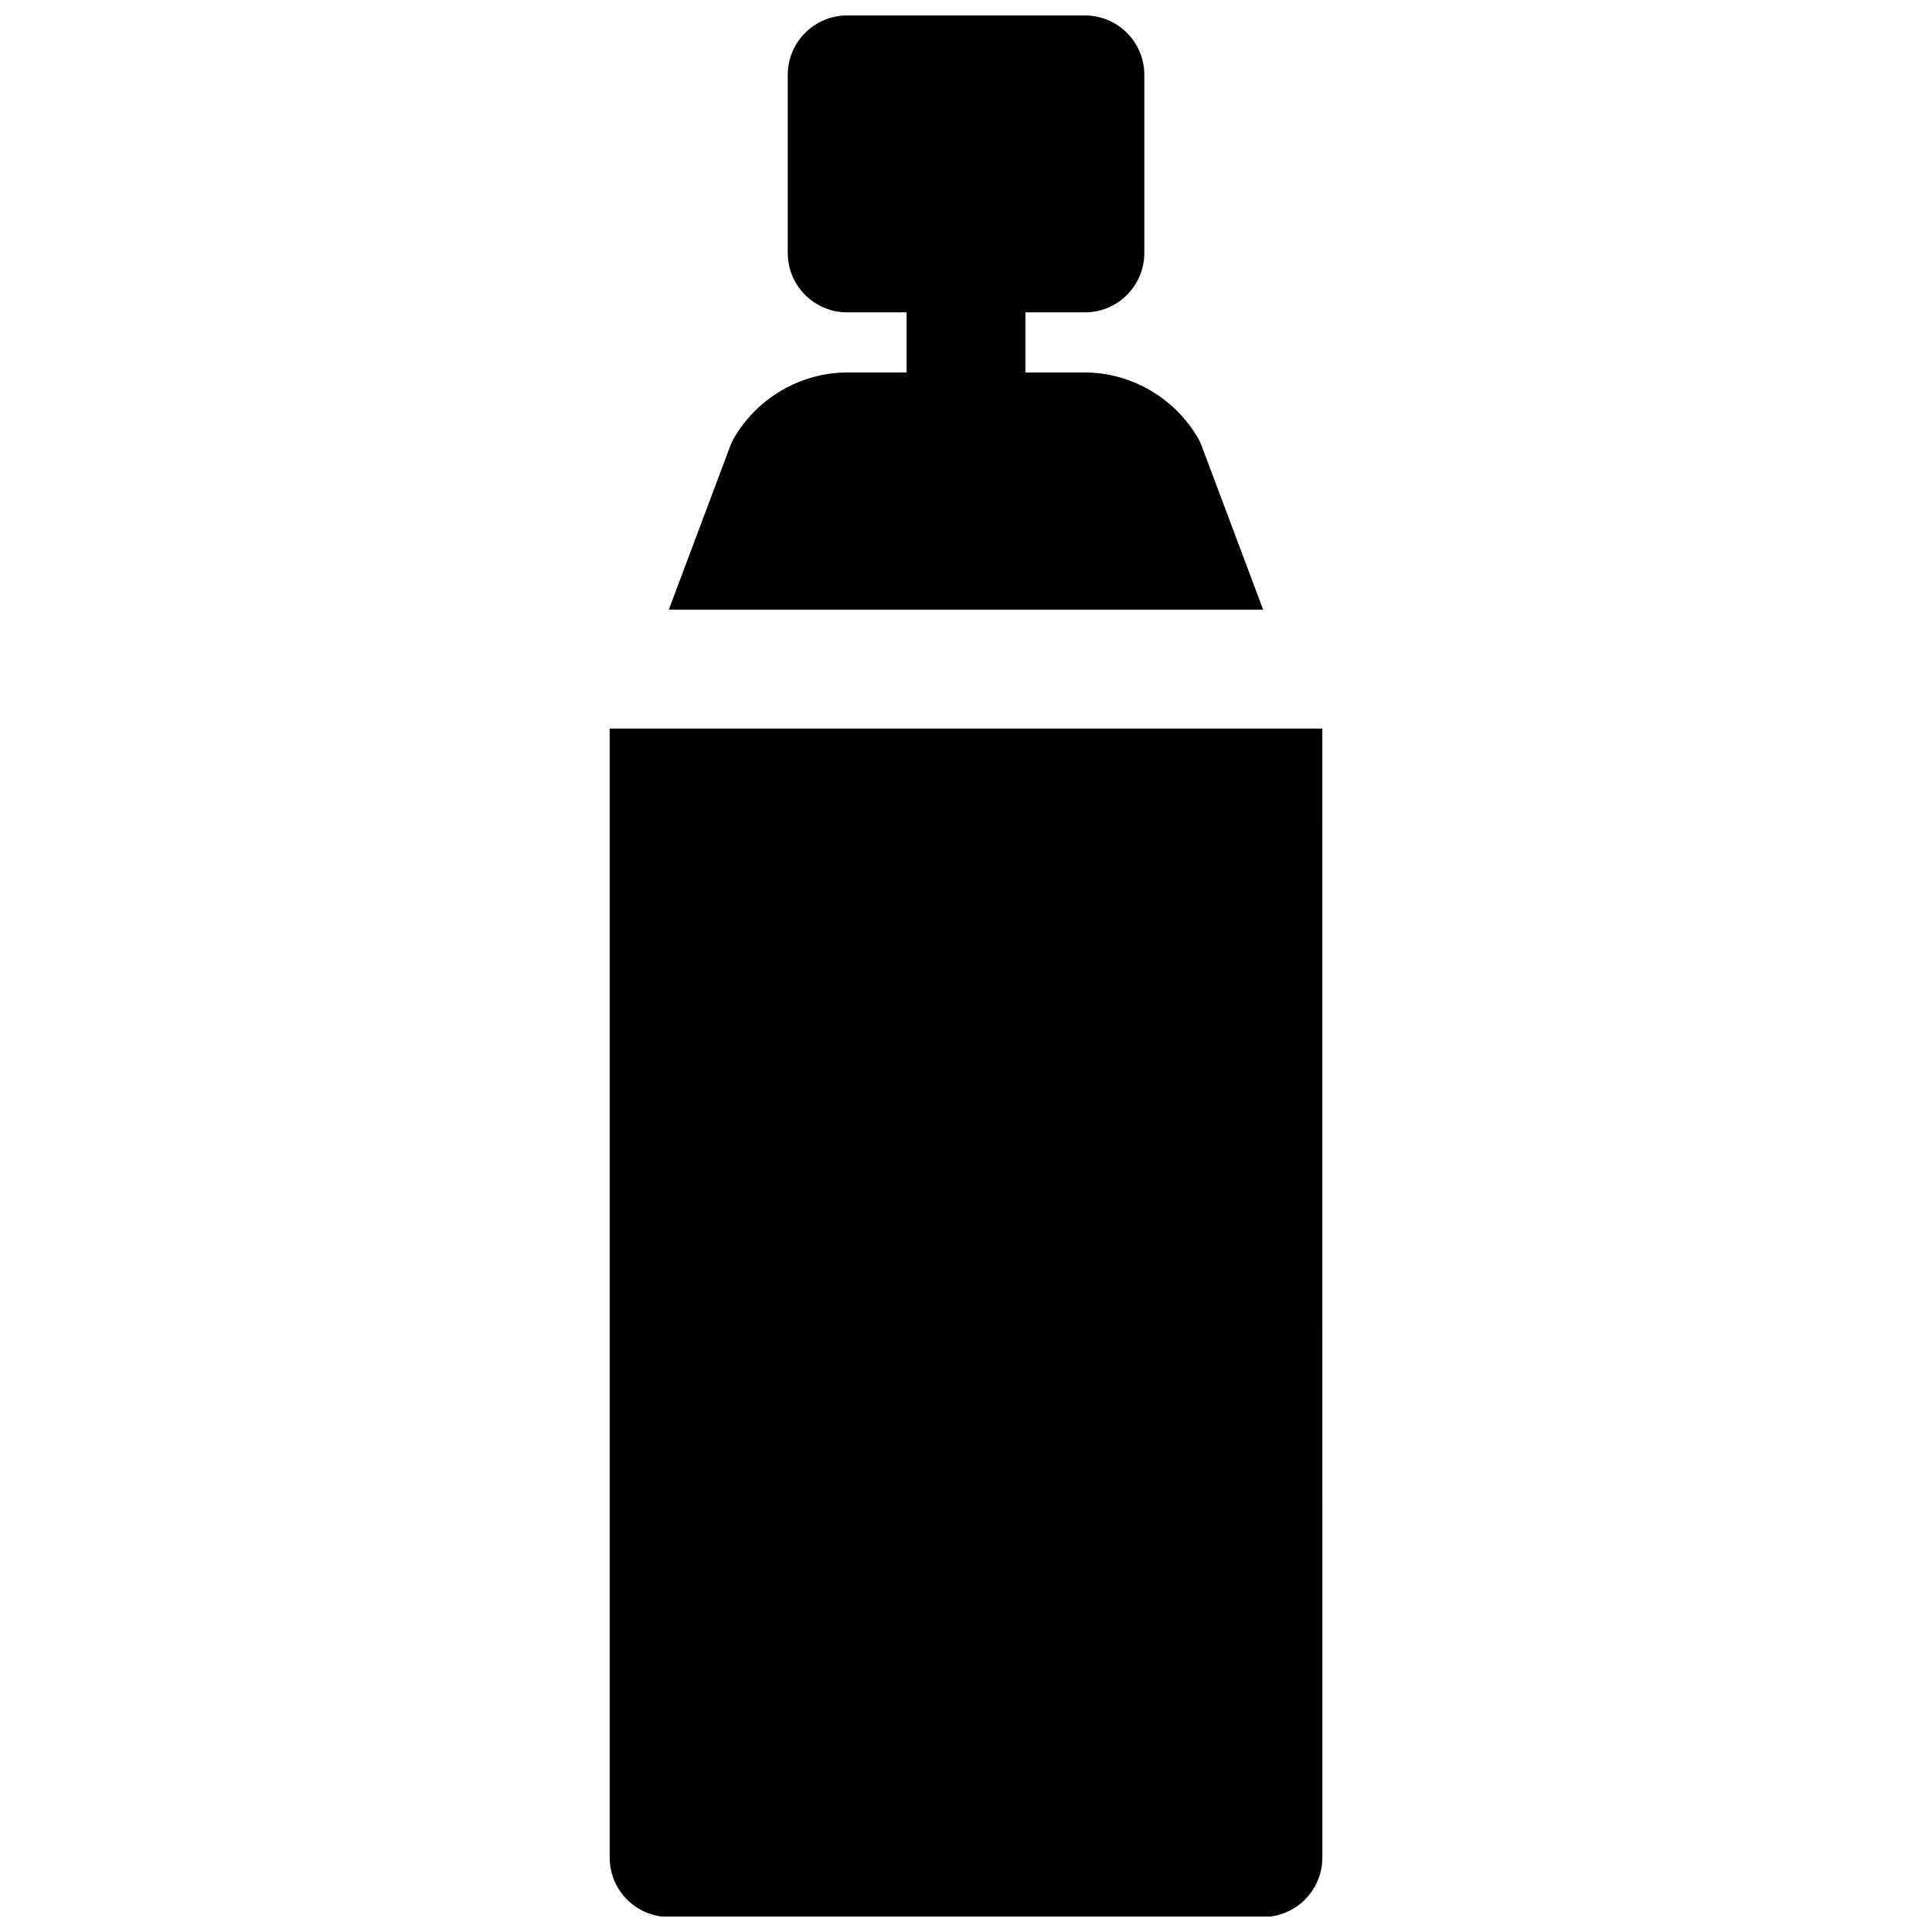 <?xml version="1.0" encoding="UTF-8"?>
<!-- Uploaded to: SVG Repo, www.svgrepo.com, Generator: SVG Repo Mixer Tools -->
<svg width="800px" height="800px" version="1.1" viewBox="144 144 512 512" xmlns="http://www.w3.org/2000/svg">
 <defs>
  <clipPath id="a">
   <path d="m305 148.09h190v503.81h-190z"/>
  </clipPath>
 </defs>
 <g clip-path="url(#a)">
  <path d="m368.57 148.09c-8.691-0.031-15.77 6.988-15.805 15.684v47.324c0.035 8.695 7.109 15.715 15.805 15.684h15.684v15.93h-15.684c-12.605 0-24.262 6.988-30.352 17.898-0.367 0.711-0.668 1.426-0.922 2.184l-16.051 42.77h157.5l-16.051-42.773c-0.254-0.762-0.559-1.473-0.922-2.184-6.09-10.91-17.75-17.895-30.352-17.898h-15.684v-15.926h15.684c8.707 0.051 15.801-6.977 15.836-15.684v-47.324c-0.035-8.707-7.129-15.734-15.836-15.684zm125.86 188.99h-188.86v299.26c0.035 8.648 7.035 15.648 15.684 15.684h157.5c8.648-0.035 15.648-7.035 15.684-15.684l-0.004-236.4z"/>
 </g>
</svg>